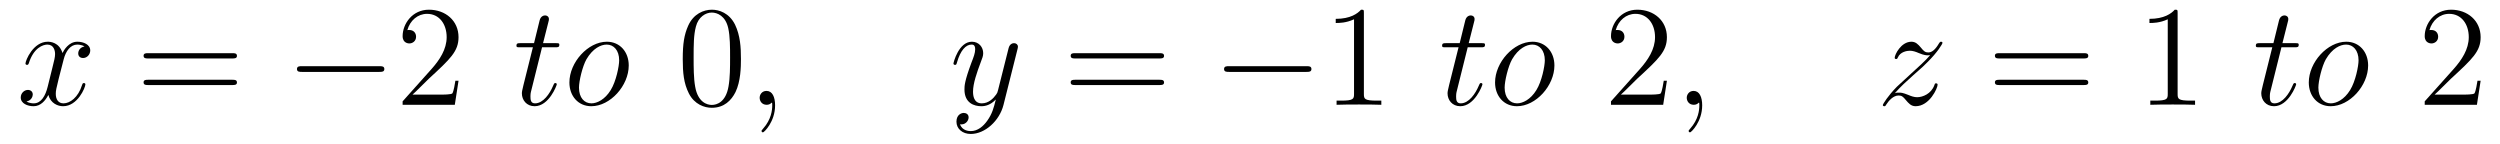 <?xml version='1.0' encoding='UTF-8'?>
<!-- This file was generated by dvisvgm 2.8.1 -->
<svg version='1.1' xmlns='http://www.w3.org/2000/svg' xmlns:xlink='http://www.w3.org/1999/xlink' width='209pt' height='12pt' viewBox='0 -12 209 12'>
<g id='page1'>
<g transform='matrix(1 0 0 -1 -127 651)'>
<path d='M134.066 659.117C133.684 659.046 133.54 658.759 133.54 658.532C133.54 658.245 133.767 658.149 133.935 658.149C134.293 658.149 134.544 658.46 134.544 658.782C134.544 659.285 133.971 659.512 133.468 659.512C132.739 659.512 132.333 658.794 132.225 658.567C131.95 659.464 131.209 659.512 130.994 659.512C129.775 659.512 129.129 657.946 129.129 657.683C129.129 657.635 129.177 657.575 129.261 657.575C129.356 657.575 129.38 657.647 129.404 657.695C129.811 659.022 130.612 659.273 130.958 659.273C131.496 659.273 131.604 658.771 131.604 658.484C131.604 658.221 131.532 657.946 131.388 657.372L130.982 655.734C130.803 655.017 130.456 654.36 129.822 654.36C129.763 654.36 129.464 654.36 129.213 654.515C129.643 654.599 129.739 654.957 129.739 655.101C129.739 655.34 129.56 655.483 129.333 655.483C129.046 655.483 128.735 655.232 128.735 654.85C128.735 654.348 129.297 654.12 129.811 654.12C130.384 654.12 130.791 654.575 131.042 655.065C131.233 654.36 131.831 654.12 132.273 654.12C133.493 654.12 134.138 655.687 134.138 655.949C134.138 656.009 134.09 656.057 134.018 656.057C133.911 656.057 133.899 655.997 133.863 655.902C133.54 654.85 132.847 654.36 132.309 654.36C131.891 654.36 131.663 654.67 131.663 655.16C131.663 655.423 131.711 655.615 131.903 656.404L132.321 658.029C132.5 658.747 132.907 659.273 133.457 659.273C133.481 659.273 133.815 659.273 134.066 659.117Z'/>
<path d='M146.427 658.113C146.594 658.113 146.809 658.113 146.809 658.328C146.809 658.555 146.606 658.555 146.427 658.555H139.386C139.218 658.555 139.003 658.555 139.003 658.34C139.003 658.113 139.206 658.113 139.386 658.113H146.427ZM146.427 655.89C146.594 655.89 146.809 655.89 146.809 656.105C146.809 656.332 146.606 656.332 146.427 656.332H139.386C139.218 656.332 139.003 656.332 139.003 656.117C139.003 655.89 139.206 655.89 139.386 655.89H146.427Z'/>
<path d='M158.713 656.989C158.916 656.989 159.131 656.989 159.131 657.228C159.131 657.468 158.916 657.468 158.713 657.468H152.245C152.042 657.468 151.827 657.468 151.827 657.228C151.827 656.989 152.042 656.989 152.245 656.989H158.713Z'/>
<path d='M165.333 656.248H165.07C165.034 656.045 164.938 655.387 164.819 655.196C164.735 655.089 164.054 655.089 163.695 655.089H161.484C161.807 655.364 162.536 656.129 162.847 656.416C164.663 658.089 165.333 658.711 165.333 659.894C165.333 661.269 164.245 662.189 162.858 662.189C161.472 662.189 160.659 661.006 160.659 659.978C160.659 659.368 161.185 659.368 161.221 659.368C161.472 659.368 161.783 659.547 161.783 659.93C161.783 660.265 161.555 660.492 161.221 660.492C161.113 660.492 161.089 660.492 161.053 660.48C161.281 661.293 161.926 661.843 162.703 661.843C163.719 661.843 164.341 660.994 164.341 659.894C164.341 658.878 163.755 657.993 163.074 657.228L160.659 654.527V654.24H165.022L165.333 656.248Z'/>
<path d='M172.315 659.046H173.415C173.642 659.046 173.761 659.046 173.761 659.261C173.761 659.392 173.69 659.392 173.451 659.392H172.399L172.841 661.137C172.889 661.305 172.889 661.329 172.889 661.413C172.889 661.604 172.733 661.711 172.578 661.711C172.482 661.711 172.207 661.675 172.112 661.293L171.645 659.392H170.522C170.283 659.392 170.175 659.392 170.175 659.165C170.175 659.046 170.259 659.046 170.486 659.046H171.55L170.761 655.89C170.665 655.471 170.629 655.352 170.629 655.196C170.629 654.634 171.024 654.12 171.693 654.12C172.9 654.12 173.546 655.866 173.546 655.949C173.546 656.021 173.498 656.057 173.426 656.057C173.403 656.057 173.355 656.057 173.331 656.009C173.319 655.997 173.307 655.985 173.223 655.794C172.972 655.196 172.422 654.36 171.729 654.36C171.37 654.36 171.346 654.658 171.346 654.921C171.346 654.933 171.346 655.16 171.382 655.304L172.315 659.046ZM179.563 657.528C179.563 658.663 178.822 659.512 177.734 659.512C176.156 659.512 174.602 657.79 174.602 656.105C174.602 654.969 175.343 654.12 176.431 654.12C178.021 654.12 179.563 655.842 179.563 657.528ZM176.443 654.36C175.845 654.36 175.403 654.838 175.403 655.674C175.403 656.224 175.69 657.444 176.025 658.041C176.563 658.962 177.232 659.273 177.722 659.273C178.308 659.273 178.762 658.794 178.762 657.958C178.762 657.48 178.511 656.2 178.057 655.471C177.567 654.67 176.909 654.36 176.443 654.36Z'/>
<path d='M188.943 658.065C188.943 659.058 188.884 660.026 188.453 660.934C187.963 661.927 187.102 662.189 186.517 662.189C185.823 662.189 184.974 661.843 184.532 660.851C184.198 660.097 184.078 659.356 184.078 658.065C184.078 656.906 184.162 656.033 184.592 655.184C185.058 654.276 185.883 653.989 186.505 653.989C187.545 653.989 188.142 654.611 188.489 655.304C188.919 656.2 188.943 657.372 188.943 658.065ZM186.505 654.228C186.122 654.228 185.345 654.443 185.118 655.746C184.987 656.463 184.987 657.372 184.987 658.209C184.987 659.189 184.987 660.073 185.178 660.779C185.381 661.58 185.991 661.95 186.505 661.95C186.959 661.95 187.652 661.675 187.88 660.648C188.035 659.966 188.035 659.022 188.035 658.209C188.035 657.408 188.035 656.499 187.903 655.77C187.676 654.455 186.923 654.228 186.505 654.228Z'/>
<path d='M191.798 654.192C191.798 654.886 191.571 655.4 191.081 655.4C190.698 655.4 190.507 655.089 190.507 654.826C190.507 654.563 190.686 654.24 191.093 654.24C191.248 654.24 191.379 654.288 191.487 654.395C191.511 654.419 191.523 654.419 191.535 654.419C191.559 654.419 191.559 654.252 191.559 654.192C191.559 653.798 191.487 653.021 190.794 652.244C190.662 652.1 190.662 652.076 190.662 652.053C190.662 651.993 190.722 651.933 190.782 651.933C190.878 651.933 191.798 652.818 191.798 654.192Z'/>
<path d='M209.53 652.901C209.207 652.447 208.74 652.04 208.154 652.04C208.01 652.04 207.437 652.064 207.258 652.614C207.294 652.602 207.353 652.602 207.377 652.602C207.736 652.602 207.976 652.913 207.976 653.188C207.976 653.463 207.748 653.559 207.569 653.559C207.377 653.559 206.959 653.415 206.959 652.829C206.959 652.22 207.473 651.801 208.154 651.801C209.35 651.801 210.557 652.901 210.892 654.228L212.063 658.89C212.075 658.95 212.099 659.022 212.099 659.093C212.099 659.273 211.956 659.392 211.776 659.392C211.669 659.392 211.418 659.344 211.322 658.986L210.438 655.471C210.378 655.256 210.378 655.232 210.282 655.101C210.043 654.766 209.648 654.36 209.075 654.36C208.405 654.36 208.345 655.017 208.345 655.34C208.345 656.021 208.668 656.942 208.991 657.802C209.123 658.149 209.195 658.316 209.195 658.555C209.195 659.058 208.836 659.512 208.25 659.512C207.15 659.512 206.708 657.778 206.708 657.683C206.708 657.635 206.755 657.575 206.839 657.575C206.947 657.575 206.959 657.623 207.007 657.79C207.294 658.794 207.748 659.273 208.214 659.273C208.321 659.273 208.525 659.273 208.525 658.878C208.525 658.567 208.393 658.221 208.214 657.767C207.629 656.2 207.629 655.806 207.629 655.519C207.629 654.383 208.441 654.12 209.039 654.12C209.386 654.12 209.816 654.228 210.234 654.67L210.246 654.658C210.067 653.953 209.947 653.487 209.53 652.901Z'/>
<path d='M223.932 658.113C224.099 658.113 224.315 658.113 224.315 658.328C224.315 658.555 224.112 658.555 223.932 658.555H216.892C216.724 658.555 216.509 658.555 216.509 658.34C216.509 658.113 216.712 658.113 216.892 658.113H223.932ZM223.932 655.89C224.099 655.89 224.315 655.89 224.315 656.105C224.315 656.332 224.112 656.332 223.932 656.332H216.892C216.724 656.332 216.509 656.332 216.509 656.117C216.509 655.89 216.712 655.89 216.892 655.89H223.932Z'/>
<path d='M236.218 656.989C236.422 656.989 236.636 656.989 236.636 657.228C236.636 657.468 236.422 657.468 236.218 657.468H229.751C229.548 657.468 229.332 657.468 229.332 657.228C229.332 656.989 229.548 656.989 229.751 656.989H236.218Z'/>
<path d='M241.021 661.902C241.021 662.178 241.021 662.189 240.782 662.189C240.496 661.867 239.898 661.424 238.667 661.424V661.078C238.942 661.078 239.539 661.078 240.197 661.388V655.16C240.197 654.73 240.161 654.587 239.108 654.587H238.738V654.24C239.06 654.264 240.221 654.264 240.614 654.264C241.009 654.264 242.156 654.264 242.479 654.24V654.587H242.11C241.057 654.587 241.021 654.73 241.021 655.16V661.902Z'/>
<path d='M249.7 659.046H250.8C251.027 659.046 251.147 659.046 251.147 659.261C251.147 659.392 251.075 659.392 250.836 659.392H249.784L250.226 661.137C250.274 661.305 250.274 661.329 250.274 661.413C250.274 661.604 250.118 661.711 249.962 661.711C249.868 661.711 249.593 661.675 249.497 661.293L249.031 659.392H247.907C247.668 659.392 247.56 659.392 247.56 659.165C247.56 659.046 247.644 659.046 247.871 659.046H248.935L248.146 655.89C248.051 655.471 248.015 655.352 248.015 655.196C248.015 654.634 248.41 654.12 249.078 654.12C250.285 654.12 250.932 655.866 250.932 655.949C250.932 656.021 250.884 656.057 250.812 656.057C250.788 656.057 250.74 656.057 250.716 656.009C250.704 655.997 250.692 655.985 250.608 655.794C250.357 655.196 249.808 654.36 249.114 654.36C248.755 654.36 248.731 654.658 248.731 654.921C248.731 654.933 248.731 655.16 248.767 655.304L249.7 659.046ZM256.949 657.528C256.949 658.663 256.207 659.512 255.12 659.512C253.542 659.512 251.987 657.79 251.987 656.105C251.987 654.969 252.728 654.12 253.817 654.12C255.407 654.12 256.949 655.842 256.949 657.528ZM253.829 654.36C253.231 654.36 252.788 654.838 252.788 655.674C252.788 656.224 253.075 657.444 253.41 658.041C253.948 658.962 254.617 659.273 255.107 659.273C255.694 659.273 256.147 658.794 256.147 657.958C256.147 657.48 255.896 656.2 255.443 655.471C254.952 654.67 254.294 654.36 253.829 654.36Z'/>
<path d='M266.353 656.248H266.09C266.054 656.045 265.958 655.387 265.838 655.196C265.756 655.089 265.074 655.089 264.715 655.089H262.504C262.826 655.364 263.556 656.129 263.867 656.416C265.684 658.089 266.353 658.711 266.353 659.894C266.353 661.269 265.265 662.189 263.879 662.189C262.492 662.189 261.679 661.006 261.679 659.978C261.679 659.368 262.205 659.368 262.241 659.368C262.492 659.368 262.802 659.547 262.802 659.93C262.802 660.265 262.576 660.492 262.241 660.492C262.133 660.492 262.11 660.492 262.074 660.48C262.301 661.293 262.946 661.843 263.723 661.843C264.739 661.843 265.361 660.994 265.361 659.894C265.361 658.878 264.775 657.993 264.094 657.228L261.679 654.527V654.24H266.042L266.353 656.248Z'/>
<path d='M269.303 654.192C269.303 654.886 269.076 655.4 268.586 655.4C268.204 655.4 268.012 655.089 268.012 654.826C268.012 654.563 268.192 654.24 268.598 654.24C268.753 654.24 268.885 654.288 268.992 654.395C269.016 654.419 269.028 654.419 269.04 654.419C269.064 654.419 269.064 654.252 269.064 654.192C269.064 653.798 268.992 653.021 268.3 652.244C268.168 652.1 268.168 652.076 268.168 652.053C268.168 651.993 268.228 651.933 268.288 651.933C268.382 651.933 269.303 652.818 269.303 654.192Z'/>
<path d='M285.408 655.208C285.923 655.794 286.342 656.165 286.939 656.703C287.656 657.324 287.966 657.623 288.134 657.802C288.971 658.627 289.39 659.321 289.39 659.416C289.39 659.512 289.294 659.512 289.27 659.512C289.186 659.512 289.163 659.464 289.103 659.38C288.804 658.866 288.517 658.615 288.205 658.615C287.954 658.615 287.824 658.723 287.596 659.01C287.345 659.308 287.142 659.512 286.795 659.512C285.923 659.512 285.397 658.424 285.397 658.173C285.397 658.137 285.408 658.065 285.516 658.065C285.612 658.065 285.624 658.113 285.66 658.197C285.863 658.675 286.436 658.759 286.664 658.759C286.915 658.759 287.154 658.675 287.405 658.567C287.86 658.376 288.05 658.376 288.17 658.376C288.253 658.376 288.301 658.376 288.361 658.388C287.966 657.922 287.322 657.348 286.783 656.858L285.576 655.746C284.846 655.005 284.405 654.3 284.405 654.216C284.405 654.144 284.465 654.12 284.536 654.12C284.608 654.12 284.62 654.132 284.704 654.276C284.894 654.575 285.277 655.017 285.72 655.017C285.971 655.017 286.09 654.933 286.33 654.634C286.556 654.372 286.759 654.12 287.142 654.12C288.313 654.12 288.983 655.639 288.983 655.913C288.983 655.961 288.971 656.033 288.852 656.033C288.756 656.033 288.744 655.985 288.708 655.866C288.445 655.16 287.74 654.873 287.274 654.873C287.022 654.873 286.783 654.957 286.532 655.065C286.055 655.256 285.923 655.256 285.767 655.256C285.648 655.256 285.516 655.256 285.408 655.208Z'/>
<path d='M301.198 658.113C301.366 658.113 301.58 658.113 301.58 658.328C301.58 658.555 301.378 658.555 301.198 658.555H294.157C293.989 658.555 293.774 658.555 293.774 658.34C293.774 658.113 293.977 658.113 294.157 658.113H301.198ZM301.198 655.89C301.366 655.89 301.58 655.89 301.58 656.105C301.58 656.332 301.378 656.332 301.198 656.332H294.157C293.989 656.332 293.774 656.332 293.774 656.117C293.774 655.89 293.977 655.89 294.157 655.89H301.198Z'/>
<path d='M309.049 661.902C309.049 662.178 309.049 662.189 308.81 662.189C308.522 661.867 307.925 661.424 306.694 661.424V661.078C306.968 661.078 307.566 661.078 308.224 661.388V655.16C308.224 654.73 308.189 654.587 307.136 654.587H306.766V654.24C307.088 654.264 308.248 654.264 308.642 654.264S310.184 654.264 310.507 654.24V654.587H310.136C309.085 654.587 309.049 654.73 309.049 655.16V661.902Z'/>
<path d='M317.728 659.046H318.828C319.055 659.046 319.174 659.046 319.174 659.261C319.174 659.392 319.103 659.392 318.864 659.392H317.812L318.253 661.137C318.301 661.305 318.301 661.329 318.301 661.413C318.301 661.604 318.146 661.711 317.99 661.711C317.896 661.711 317.621 661.675 317.525 661.293L317.058 659.392H315.935C315.696 659.392 315.588 659.392 315.588 659.165C315.588 659.046 315.672 659.046 315.899 659.046H316.963L316.174 655.89C316.078 655.471 316.042 655.352 316.042 655.196C316.042 654.634 316.436 654.12 317.106 654.12C318.313 654.12 318.959 655.866 318.959 655.949C318.959 656.021 318.911 656.057 318.839 656.057C318.816 656.057 318.768 656.057 318.744 656.009C318.732 655.997 318.72 655.985 318.636 655.794C318.385 655.196 317.836 654.36 317.142 654.36C316.783 654.36 316.759 654.658 316.759 654.921C316.759 654.933 316.759 655.16 316.795 655.304L317.728 659.046ZM324.976 657.528C324.976 658.663 324.235 659.512 323.147 659.512C321.569 659.512 320.015 657.79 320.015 656.105C320.015 654.969 320.756 654.12 321.844 654.12C323.434 654.12 324.976 655.842 324.976 657.528ZM321.856 654.36C321.258 654.36 320.816 654.838 320.816 655.674C320.816 656.224 321.103 657.444 321.438 658.041C321.976 658.962 322.645 659.273 323.135 659.273C323.72 659.273 324.175 658.794 324.175 657.958C324.175 657.48 323.924 656.2 323.47 655.471C322.98 654.67 322.322 654.36 321.856 654.36Z'/>
<path d='M334.381 656.248H334.118C334.082 656.045 333.986 655.387 333.866 655.196C333.784 655.089 333.102 655.089 332.743 655.089H330.532C330.854 655.364 331.584 656.129 331.895 656.416C333.712 658.089 334.381 658.711 334.381 659.894C334.381 661.269 333.293 662.189 331.907 662.189C330.52 662.189 329.706 661.006 329.706 659.978C329.706 659.368 330.233 659.368 330.269 659.368C330.52 659.368 330.83 659.547 330.83 659.93C330.83 660.265 330.604 660.492 330.269 660.492C330.161 660.492 330.137 660.492 330.101 660.48C330.329 661.293 330.973 661.843 331.751 661.843C332.767 661.843 333.389 660.994 333.389 659.894C333.389 658.878 332.803 657.993 332.122 657.228L329.706 654.527V654.24H334.07L334.381 656.248Z'/>
</g>
</g>
</svg>
